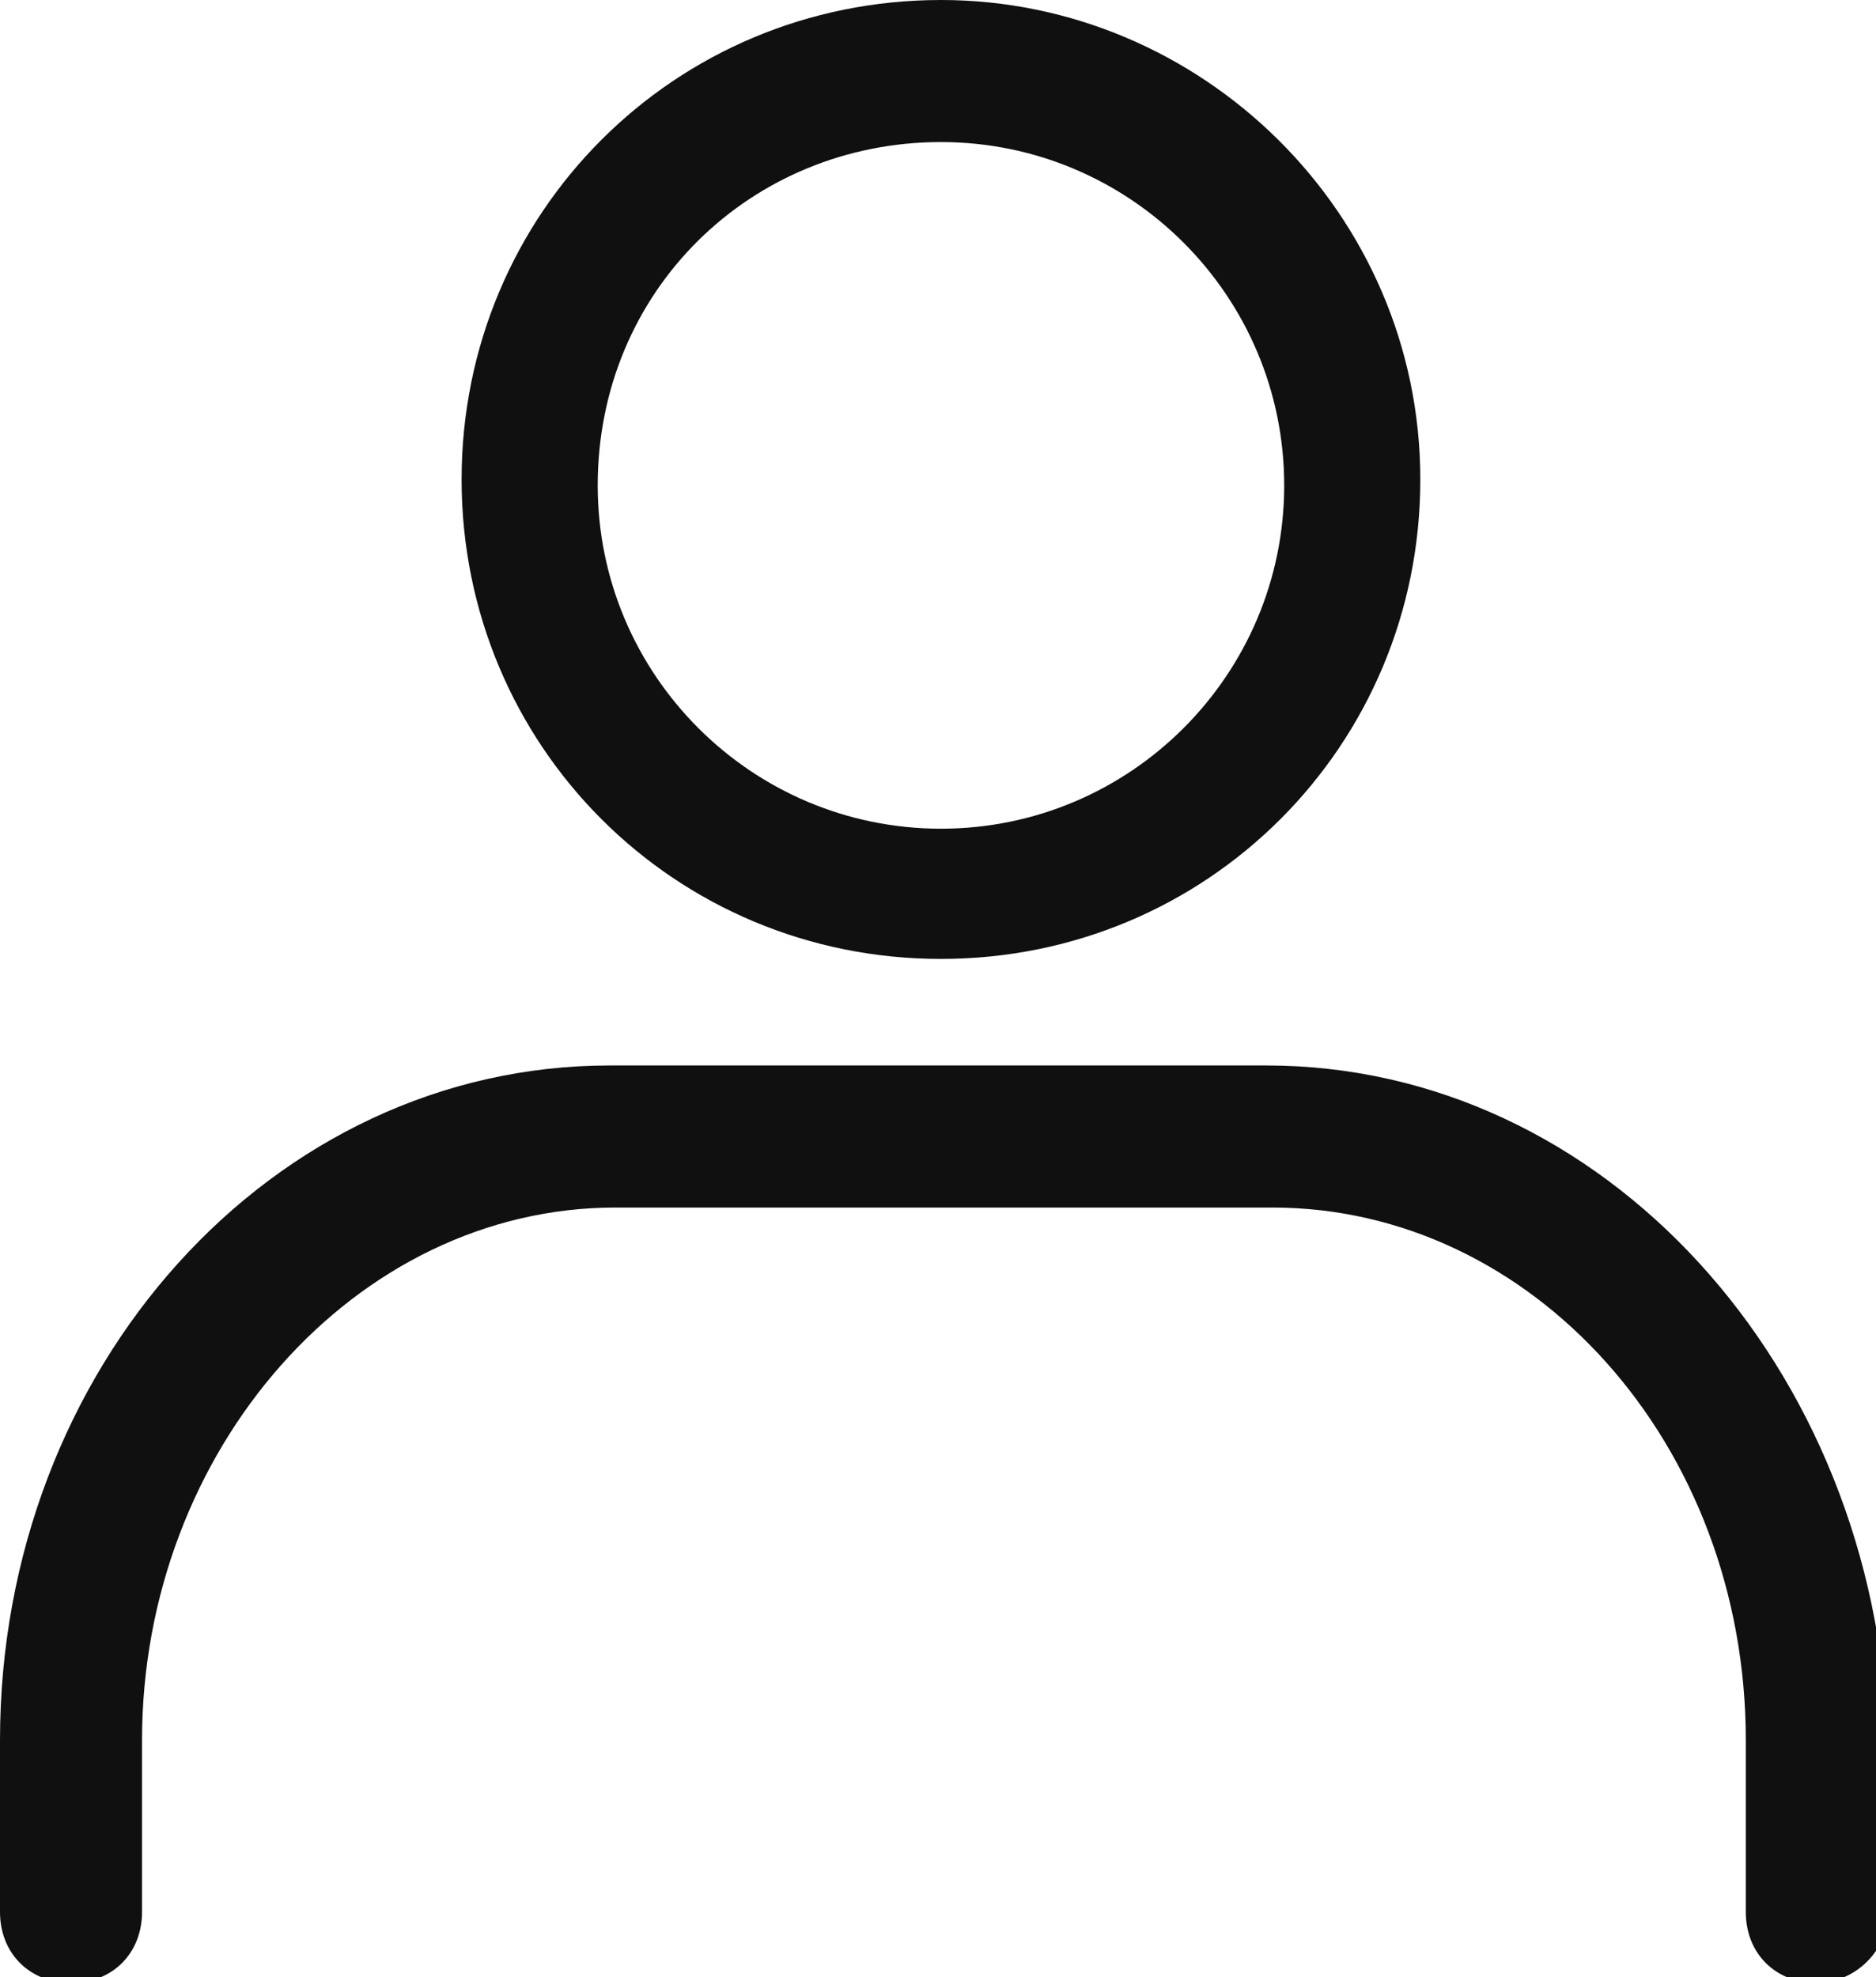 <?xml version="1.0" encoding="utf-8"?>
<!-- Generator: Adobe Illustrator 26.2.1, SVG Export Plug-In . SVG Version: 6.00 Build 0)  -->
<svg version="1.1" id="レイヤー_1" xmlns="http://www.w3.org/2000/svg" xmlns:xlink="http://www.w3.org/1999/xlink" x="0px"
	 y="0px" width="31.7px" height="33.4px" viewBox="0 0 31.7 33.4" style="enable-background:new 0 0 31.7 33.4;"
	 xml:space="preserve">
<style type="text/css">
	.st0{fill:#101010;}
</style>
<g>
	<g>
		<path class="st0" d="M15.9,16.2c4.5,0,8.1-3.6,8.1-8.1C24,3.6,20.3,0,15.9,0c-4.5,0-8.1,3.6-8.1,8.1C7.8,12.6,11.4,16.2,15.9,16.2
			z M15.9,2.4c3.2,0,5.8,2.6,5.8,5.8c0,3.2-2.6,5.8-5.8,5.8c-3.2,0-5.8-2.6-5.8-5.8C10.1,4.9,12.7,2.4,15.9,2.4z M21.4,18H10.3
			C4.6,18,0,23.1,0,29.4v2.9c0,0.7,0.5,1.2,1.2,1.2s1.2-0.5,1.2-1.2v-2.9c0-4.9,3.6-9,8-9h11.1c4.4,0,8,4,8,9v2.9
			c0,0.7,0.5,1.2,1.2,1.2c0.6,0,1.2-0.5,1.2-1.2v-2.9C31.7,23.1,27.1,18,21.4,18z"/>
	</g>
</g>
</svg>
